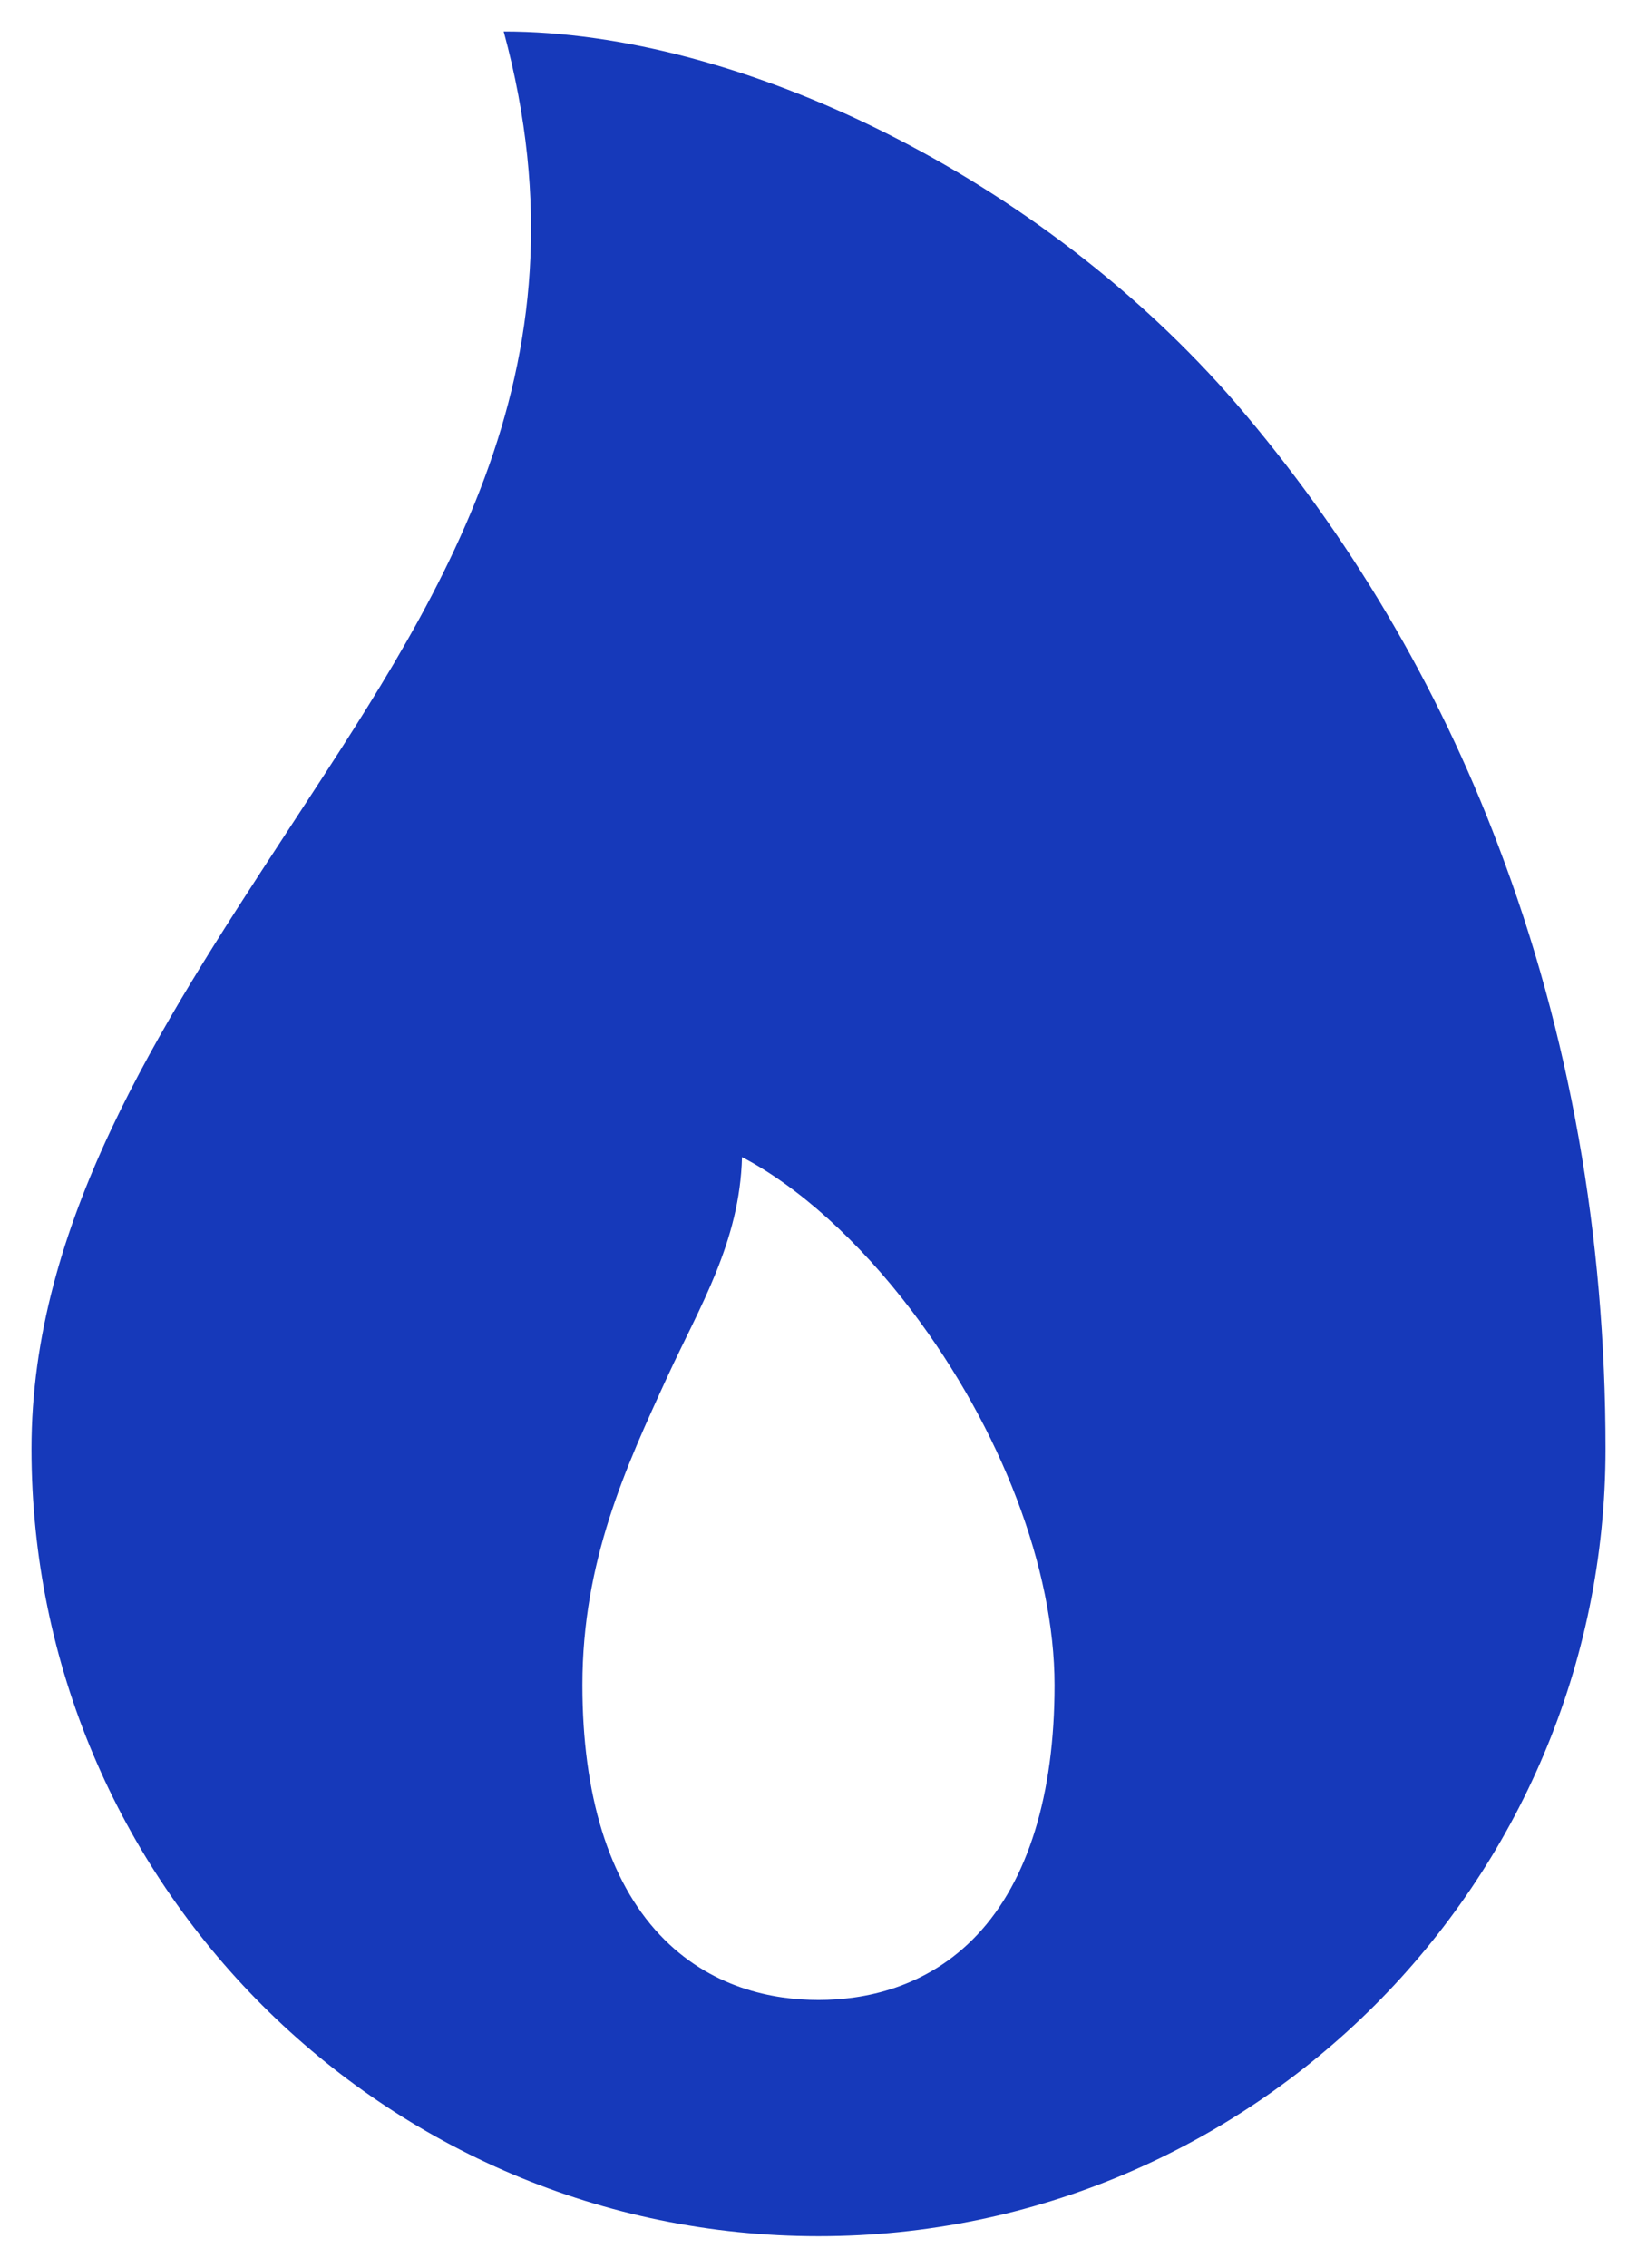 <svg width="26" height="36" viewBox="0 0 26 36" fill="none" xmlns="http://www.w3.org/2000/svg">
<path d="M23.8 13.434C22.832 10.865 21.42 8.485 19.63 6.403C16.531 2.816 11.75 0.5 8 0.5C9.484 5.969 6.878 9.65 4.501 13.294C2.531 16.309 0.5 19.427 0.5 23C0.5 29.892 6.108 35.5 13 35.5C19.892 35.5 25.5 29.892 25.5 23C25.5 19.617 24.928 16.399 23.8 13.434ZM15.526 30.71C14.719 31.57 13.707 31.75 13 31.75C12.293 31.75 11.281 31.57 10.474 30.71C9.667 29.851 9.25 28.488 9.25 26.75C9.25 24.786 9.939 23.291 10.605 21.845C11.111 20.746 11.75 19.719 11.785 18.369C12.668 18.829 13.634 19.691 14.484 20.813C15.903 22.688 16.749 24.909 16.749 26.751C16.75 28.488 16.327 29.857 15.526 30.71Z" fill="#1639BA"/>
</svg>
